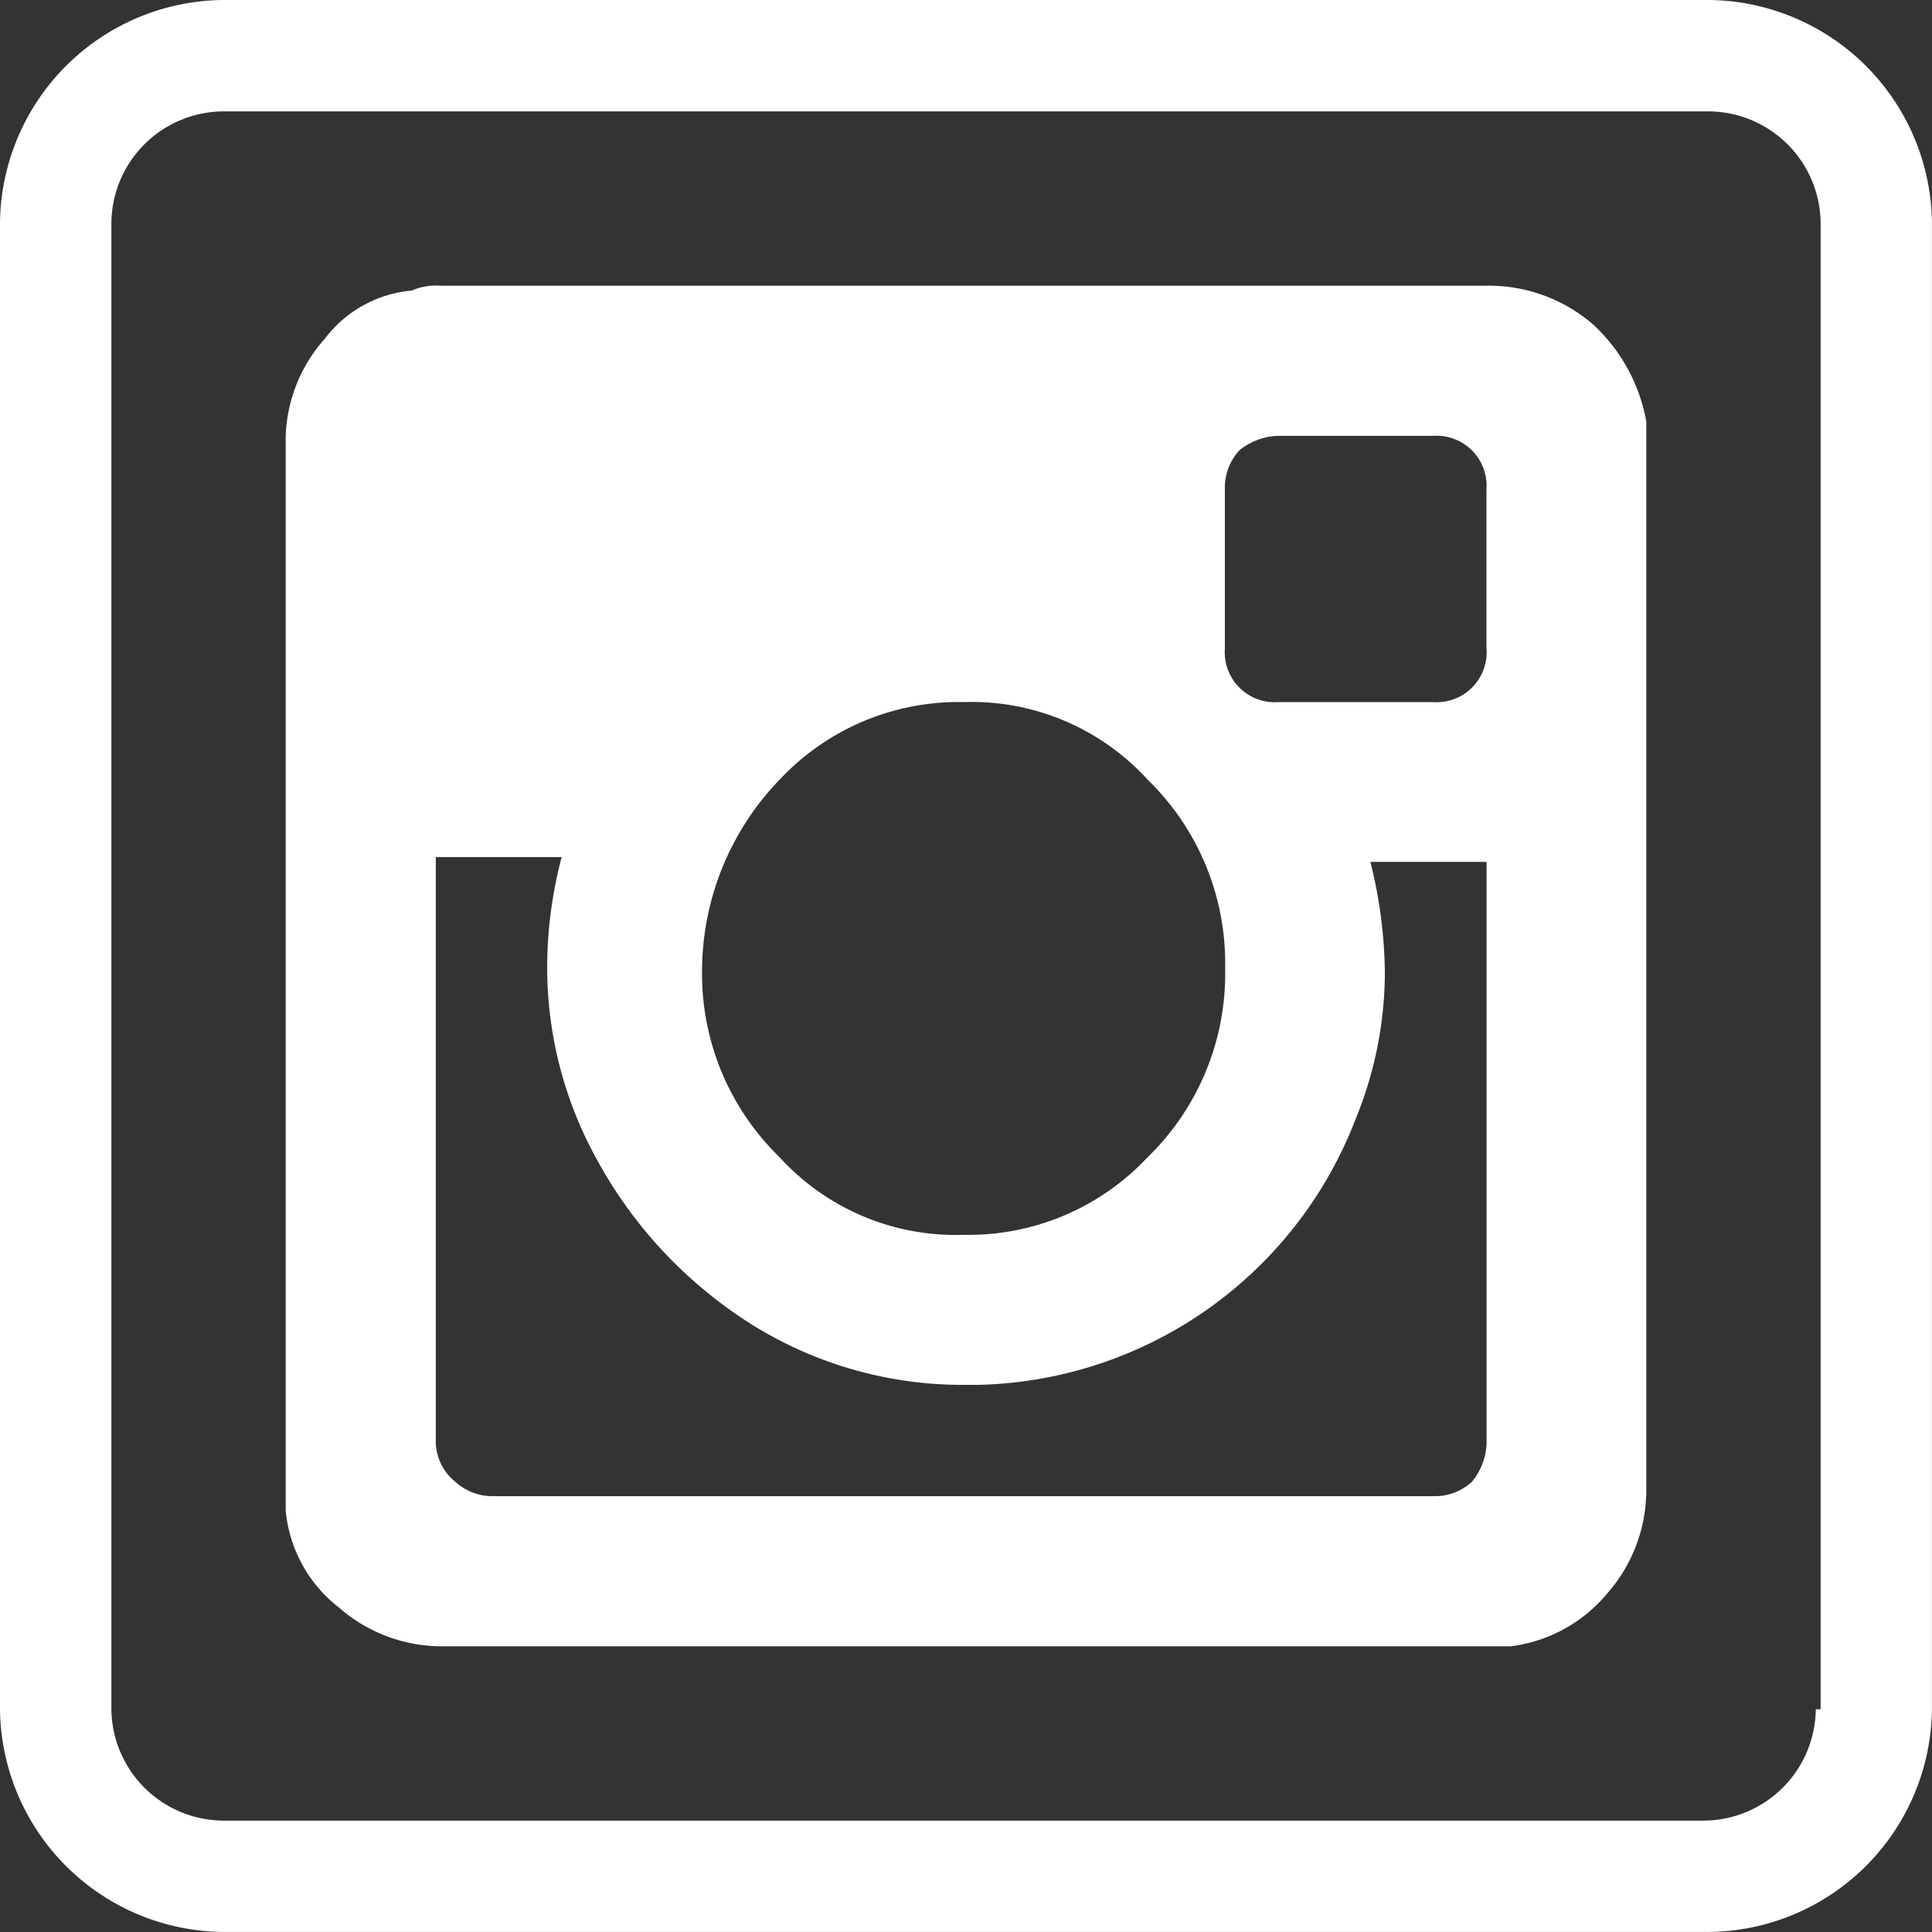 <svg xmlns="http://www.w3.org/2000/svg" viewBox="-13330 3498 32.384 32.384">
  <rect x="-13330" y="3498" width="32.384" height="32.384" fill="#333333" stroke="none"/>
  <defs>
    <style>
      .cls-1 {
        fill: #fff;
      }
    </style>
  </defs>
  <g id="Group_65" data-name="Group 65" transform="translate(-13330 3498)">
    <path id="Path_208" data-name="Path 208" class="cls-1" d="M27.814,6.549A2.674,2.674,0,0,0,26.028,5.9H8.5a1.029,1.029,0,0,0-.487.081,2.057,2.057,0,0,0-1.461.812A2.578,2.578,0,0,0,5.9,8.416V26.434a2.328,2.328,0,0,0,.893,1.623,2.619,2.619,0,0,0,1.7.649H26.434a2.508,2.508,0,0,0,1.623-.893,2.619,2.619,0,0,0,.649-1.7V8.173A2.921,2.921,0,0,0,27.814,6.549ZM14.179,14.179a4.112,4.112,0,0,1,3.084-1.3,3.992,3.992,0,0,1,3.084,1.3,4.288,4.288,0,0,1,1.3,3.165,4.288,4.288,0,0,1-1.3,3.165,4.112,4.112,0,0,1-3.084,1.3,3.991,3.991,0,0,1-3.084-1.3,4.288,4.288,0,0,1-1.3-3.165A4.628,4.628,0,0,1,14.179,14.179ZM25.785,25.947a.922.922,0,0,1-.649.243H9.39a.922.922,0,0,1-.649-.243.881.881,0,0,1-.325-.73V15.477h2.11a7.238,7.238,0,0,0-.243,1.786,6.645,6.645,0,0,0,.812,3.246,7.51,7.51,0,0,0,2.678,2.841,6.666,6.666,0,0,0,3.49.974h.243a6.946,6.946,0,0,0,6.331-4.464,6.513,6.513,0,0,0,.487-2.435,7.867,7.867,0,0,0-.243-1.867h1.948V25.3A1.079,1.079,0,0,1,25.785,25.947Zm.243-13.96a.838.838,0,0,1-.893.893h-2.6a.838.838,0,0,1-.893-.893V9.309a.922.922,0,0,1,.243-.649,1.079,1.079,0,0,1,.649-.243h2.6a.838.838,0,0,1,.893.893v2.678Z" transform="translate(-1.111 -1.111)"/>
    <path id="Path_209" data-name="Path 209" class="cls-1" d="M28.65,0H3.733A3.776,3.776,0,0,0,0,3.733V28.65a3.776,3.776,0,0,0,3.733,3.733H28.65a3.776,3.776,0,0,0,3.733-3.733V3.733A3.776,3.776,0,0,0,28.65,0Zm1.786,28.65a1.888,1.888,0,0,1-1.867,1.867H3.733A1.888,1.888,0,0,1,1.867,28.65V3.733A1.888,1.888,0,0,1,3.733,1.867H28.65a1.888,1.888,0,0,1,1.867,1.867V28.65Z"/>
  </g>
</svg>
